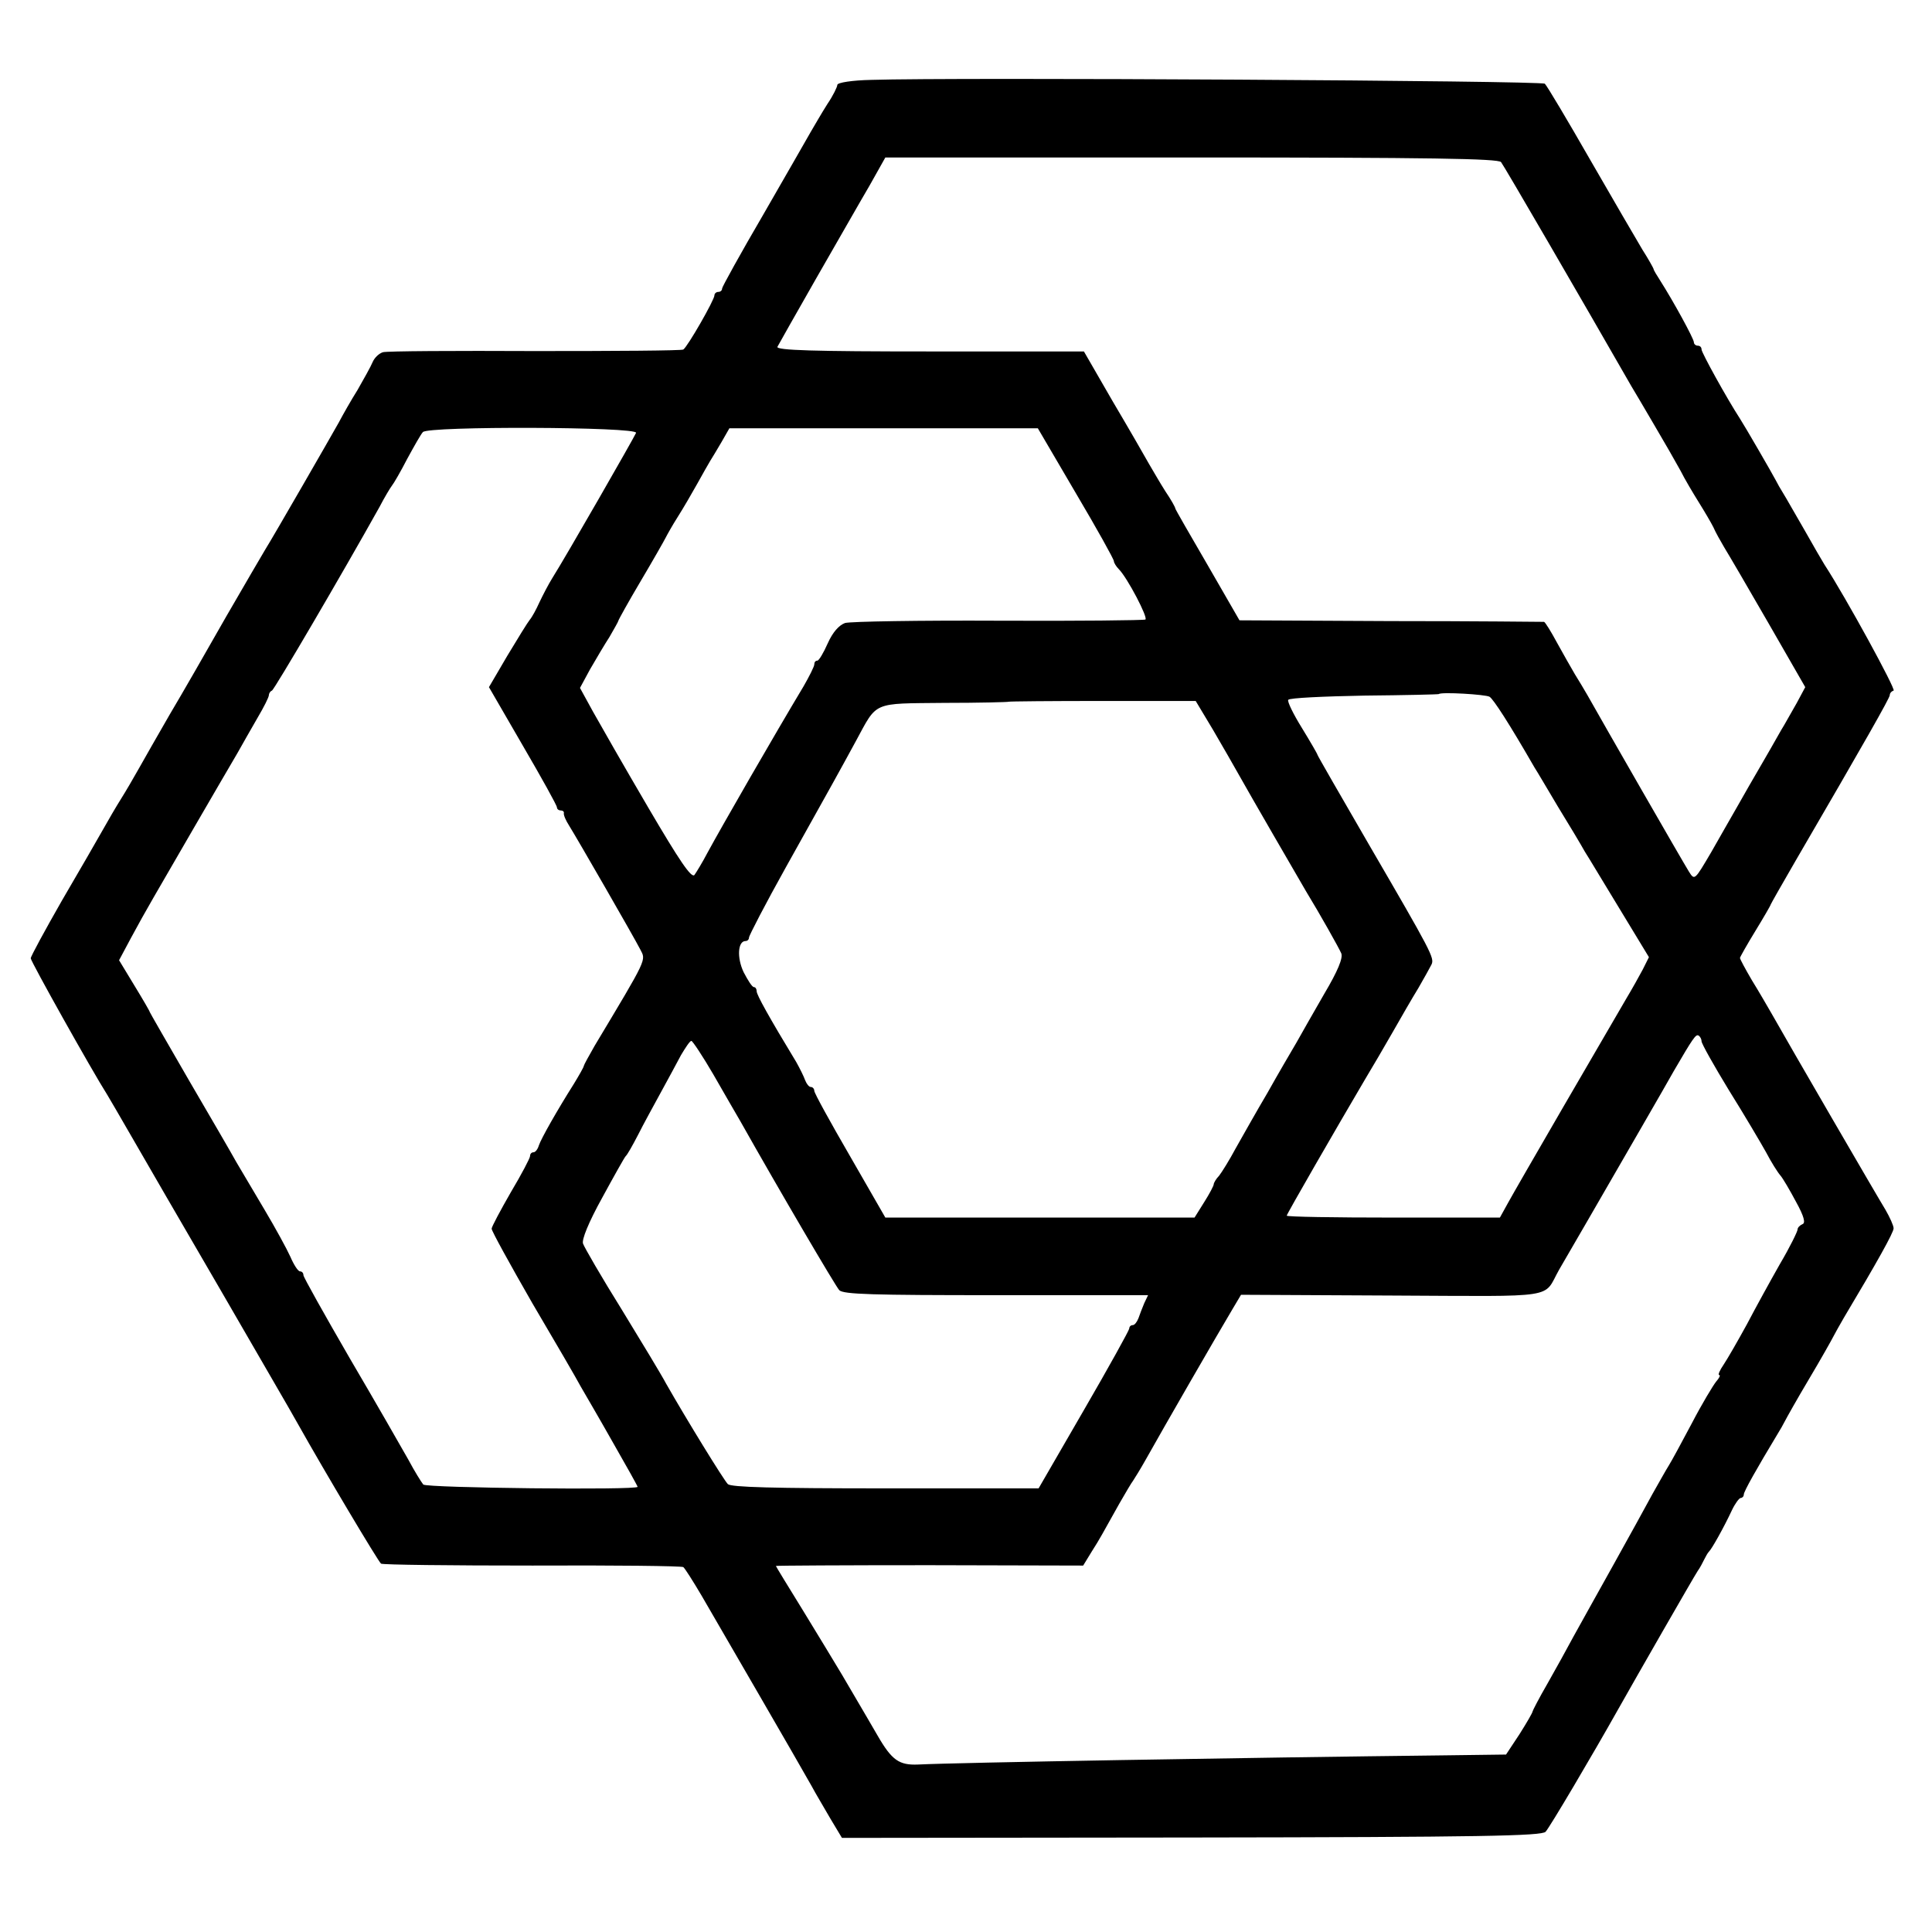 <?xml version="1.0" standalone="no"?>
<!DOCTYPE svg PUBLIC "-//W3C//DTD SVG 20010904//EN"
 "http://www.w3.org/TR/2001/REC-SVG-20010904/DTD/svg10.dtd">
<svg version="1.0" xmlns="http://www.w3.org/2000/svg"
 width="503pt" height="503pt" viewBox="0 0 503 503"
 preserveAspectRatio="xMidYMid meet">
<g transform="translate(0,503) scale(0.1,-0.1)"
fill="#000000" stroke="none">
<path d="M2268 4822 c-49 -1 -88 -7 -88 -13 0 -5 -11 -28 -26 -50 -14 -22 -33
-55 -43 -72 -10 -18 -66 -115 -124 -216 -59 -101 -107 -188 -107 -192 0 -5 -4
-9 -10 -9 -5 0 -10 -4 -10 -9 0 -12 -70 -134 -81 -141 -4 -3 -177 -4 -386 -4
-208 1 -386 0 -396 -3 -10 -3 -22 -14 -27 -26 -5 -12 -23 -44 -39 -72 -17 -27
-39 -66 -49 -85 -19 -34 -172 -300 -191 -330 -5 -8 -51 -87 -102 -175 -50 -88
-116 -203 -147 -255 -30 -52 -66 -115 -80 -140 -14 -25 -35 -61 -47 -80 -12
-19 -33 -55 -47 -80 -14 -25 -62 -108 -107 -185 -44 -77 -81 -145 -81 -150 0
-8 159 -292 199 -355 5 -8 34 -58 64 -110 30 -52 134 -232 232 -400 97 -168
188 -324 201 -348 69 -123 209 -358 216 -363 4 -3 182 -5 394 -5 212 1 389 -1
393 -4 4 -3 25 -36 48 -75 47 -81 257 -443 286 -495 10 -19 33 -57 49 -85 l30
-50 910 1 c755 1 912 4 922 15 11 12 121 198 189 319 45 80 197 345 207 360 6
8 13 22 17 30 4 8 9 17 12 20 7 6 39 63 60 108 8 17 19 32 23 32 4 0 8 4 8 9
0 8 34 68 87 156 7 11 16 27 20 35 4 8 32 58 63 110 31 52 59 102 63 110 4 8
17 31 28 50 86 144 129 221 129 232 0 7 -10 29 -21 48 -21 34 -255 437 -296
510 -11 19 -34 59 -52 88 -17 29 -31 55 -31 58 0 2 18 34 40 70 22 36 40 67
40 69 0 1 30 54 66 116 180 309 244 422 244 429 0 5 4 10 10 12 7 2 -124 242
-180 328 -5 8 -29 49 -52 90 -24 41 -48 84 -55 95 -7 11 -16 27 -20 35 -10 19
-80 140 -93 160 -35 54 -100 172 -100 180 0 6 -4 10 -10 10 -5 0 -10 4 -10 9
0 9 -53 106 -88 161 -9 14 -17 27 -17 30 -1 3 -13 25 -29 50 -15 25 -76 130
-136 234 -59 103 -112 192 -118 198 -8 8 -1536 17 -1754 10z m1640 -214 c8
-10 210 -358 339 -583 7 -11 33 -56 59 -100 26 -44 57 -98 69 -120 11 -22 33
-59 48 -83 15 -24 32 -53 38 -65 5 -12 18 -35 28 -52 10 -16 62 -105 115 -197
l96 -167 -22 -41 c-13 -23 -28 -49 -33 -58 -6 -9 -29 -51 -53 -92 -24 -41 -55
-95 -69 -120 -14 -25 -45 -78 -68 -119 -43 -73 -43 -74 -58 -50 -18 29 -223
386 -264 459 -8 14 -23 39 -33 55 -10 17 -31 54 -47 83 -15 28 -30 52 -33 53
-3 0 -182 2 -399 2 l-394 2 -83 144 c-46 79 -84 145 -84 147 0 3 -11 23 -26
45 -14 22 -33 55 -43 72 -10 18 -52 91 -94 162 l-75 130 -401 0 c-304 0 -400
3 -397 12 3 6 49 87 102 180 53 92 115 201 138 240 l41 73 796 0 c625 0 799
-3 807 -12z m-2252 -705 c-5 -12 -182 -321 -218 -378 -10 -16 -25 -45 -34 -64
-8 -18 -19 -38 -25 -45 -5 -6 -31 -48 -58 -93 l-48 -82 88 -152 c49 -84 89
-156 89 -161 0 -4 4 -8 10 -8 5 0 9 -3 8 -7 -1 -5 5 -19 14 -33 20 -32 167
-287 185 -322 15 -29 20 -19 -119 -251 -15 -26 -28 -50 -28 -52 0 -3 -12 -24
-26 -47 -43 -68 -85 -142 -91 -160 -3 -10 -9 -18 -14 -18 -5 0 -9 -4 -9 -10 0
-5 -22 -47 -50 -94 -27 -47 -50 -90 -50 -95 0 -6 48 -93 106 -194 59 -100 116
-198 126 -217 11 -19 49 -84 84 -146 35 -61 64 -113 64 -115 0 -9 -550 -3
-558 6 -5 6 -23 35 -39 65 -17 30 -85 149 -152 263 -66 114 -121 212 -121 217
0 6 -4 10 -9 10 -5 0 -16 17 -25 38 -9 20 -39 75 -67 122 -28 47 -61 103 -74
125 -12 22 -68 118 -124 214 -55 95 -101 175 -101 176 0 2 -18 33 -40 69 l-40
66 31 58 c41 76 61 109 164 287 48 83 99 170 113 194 14 25 38 67 53 93 16 27
29 53 29 58 0 4 3 10 8 12 6 2 184 306 280 478 13 25 28 50 32 55 5 6 23 37
40 70 18 33 36 65 41 70 12 16 561 14 555 -2z m1145 -157 c55 -93 99 -172 99
-177 0 -4 6 -14 13 -21 22 -22 77 -127 69 -131 -4 -2 -176 -4 -382 -3 -206 1
-386 -2 -400 -6 -16 -6 -32 -24 -45 -53 -11 -25 -23 -45 -27 -45 -5 0 -8 -4
-8 -10 0 -5 -13 -31 -28 -57 -75 -125 -212 -363 -250 -433 -13 -25 -29 -51
-34 -58 -8 -9 -39 37 -120 175 -61 104 -125 216 -144 250 l-34 62 26 48 c15
26 38 65 51 85 12 21 23 40 23 42 0 2 26 49 58 103 32 54 61 105 65 113 4 8
18 33 32 55 14 22 36 60 50 85 14 25 29 52 34 60 5 8 19 31 30 50 l20 35 402
0 401 0 99 -169z m1077 -530 c10 -6 52 -71 117 -184 6 -9 33 -55 61 -102 29
-47 60 -99 70 -117 11 -17 52 -86 93 -153 l74 -122 -16 -32 c-9 -17 -28 -51
-43 -76 -51 -87 -288 -495 -308 -532 l-21 -38 -277 0 c-153 0 -278 2 -278 5 0
4 128 226 204 355 18 30 51 86 72 123 21 37 51 89 67 115 15 26 30 53 34 61 8
17 0 32 -164 314 -73 126 -133 230 -133 232 0 2 -18 33 -40 69 -23 37 -39 70
-36 74 3 5 92 9 198 11 106 1 193 3 194 4 6 6 122 -1 132 -7z m-720 -86 c24
-41 55 -95 69 -120 25 -45 156 -271 173 -300 36 -59 86 -148 92 -162 5 -12 -9
-46 -44 -105 -28 -49 -61 -106 -73 -128 -13 -22 -47 -80 -75 -130 -29 -49 -66
-115 -83 -145 -16 -30 -36 -62 -43 -71 -8 -8 -14 -19 -14 -22 0 -4 -11 -25
-25 -47 l-25 -40 -403 0 -402 0 -92 160 c-51 88 -93 164 -93 170 0 5 -4 10 -9
10 -5 0 -11 8 -15 18 -3 9 -14 31 -23 47 -71 117 -103 175 -103 184 0 6 -3 11
-7 11 -5 0 -16 18 -27 39 -18 38 -15 81 5 81 5 0 9 4 9 9 0 5 43 88 96 183
123 220 139 249 182 328 57 105 41 98 230 100 91 0 167 2 168 3 1 1 111 2 245
2 l242 0 45 -75z m1272 -811 c0 -6 32 -63 71 -127 40 -64 83 -137 97 -162 13
-25 30 -52 37 -60 7 -8 25 -39 41 -69 21 -38 25 -55 17 -58 -7 -3 -13 -9 -13
-14 0 -5 -20 -46 -46 -90 -25 -44 -64 -115 -86 -157 -23 -42 -50 -89 -60 -104
-11 -16 -16 -28 -12 -28 4 0 0 -8 -8 -17 -8 -10 -37 -58 -63 -108 -26 -49 -53
-99 -60 -110 -7 -11 -26 -45 -43 -75 -16 -30 -62 -113 -102 -185 -40 -71 -86
-155 -103 -185 -16 -30 -47 -86 -68 -123 -22 -38 -39 -71 -39 -73 0 -3 -15
-29 -34 -59 l-35 -53 -153 -2 c-527 -6 -1281 -19 -1378 -24 -49 -2 -68 11
-105 75 -19 33 -28 48 -93 159 -18 30 -64 106 -102 168 -39 63 -70 114 -70
115 0 1 180 2 400 2 l400 -1 22 36 c23 36 26 43 72 125 16 28 32 55 36 60 4 6
19 30 33 55 47 84 186 325 226 392 l22 37 394 -2 c439 -2 391 -9 434 67 10 17
44 76 76 131 93 161 203 351 223 387 49 84 57 96 64 92 5 -3 8 -10 8 -15z
m-2573 -86 c28 -49 60 -104 71 -123 102 -181 247 -428 257 -439 11 -11 87 -13
408 -13 l396 0 -10 -21 c-5 -12 -12 -30 -15 -39 -4 -10 -10 -18 -15 -18 -5 0
-9 -4 -9 -9 0 -4 -53 -100 -118 -212 l-118 -204 -398 0 c-295 0 -402 3 -411
11 -11 11 -108 169 -161 262 -11 21 -63 107 -115 192 -53 85 -98 163 -101 172
-4 10 14 55 50 120 31 57 58 105 61 108 4 3 18 28 32 55 14 28 41 77 59 110
18 33 42 77 53 98 12 20 23 37 27 37 3 0 29 -39 57 -87z"/>
</g>
</svg>
